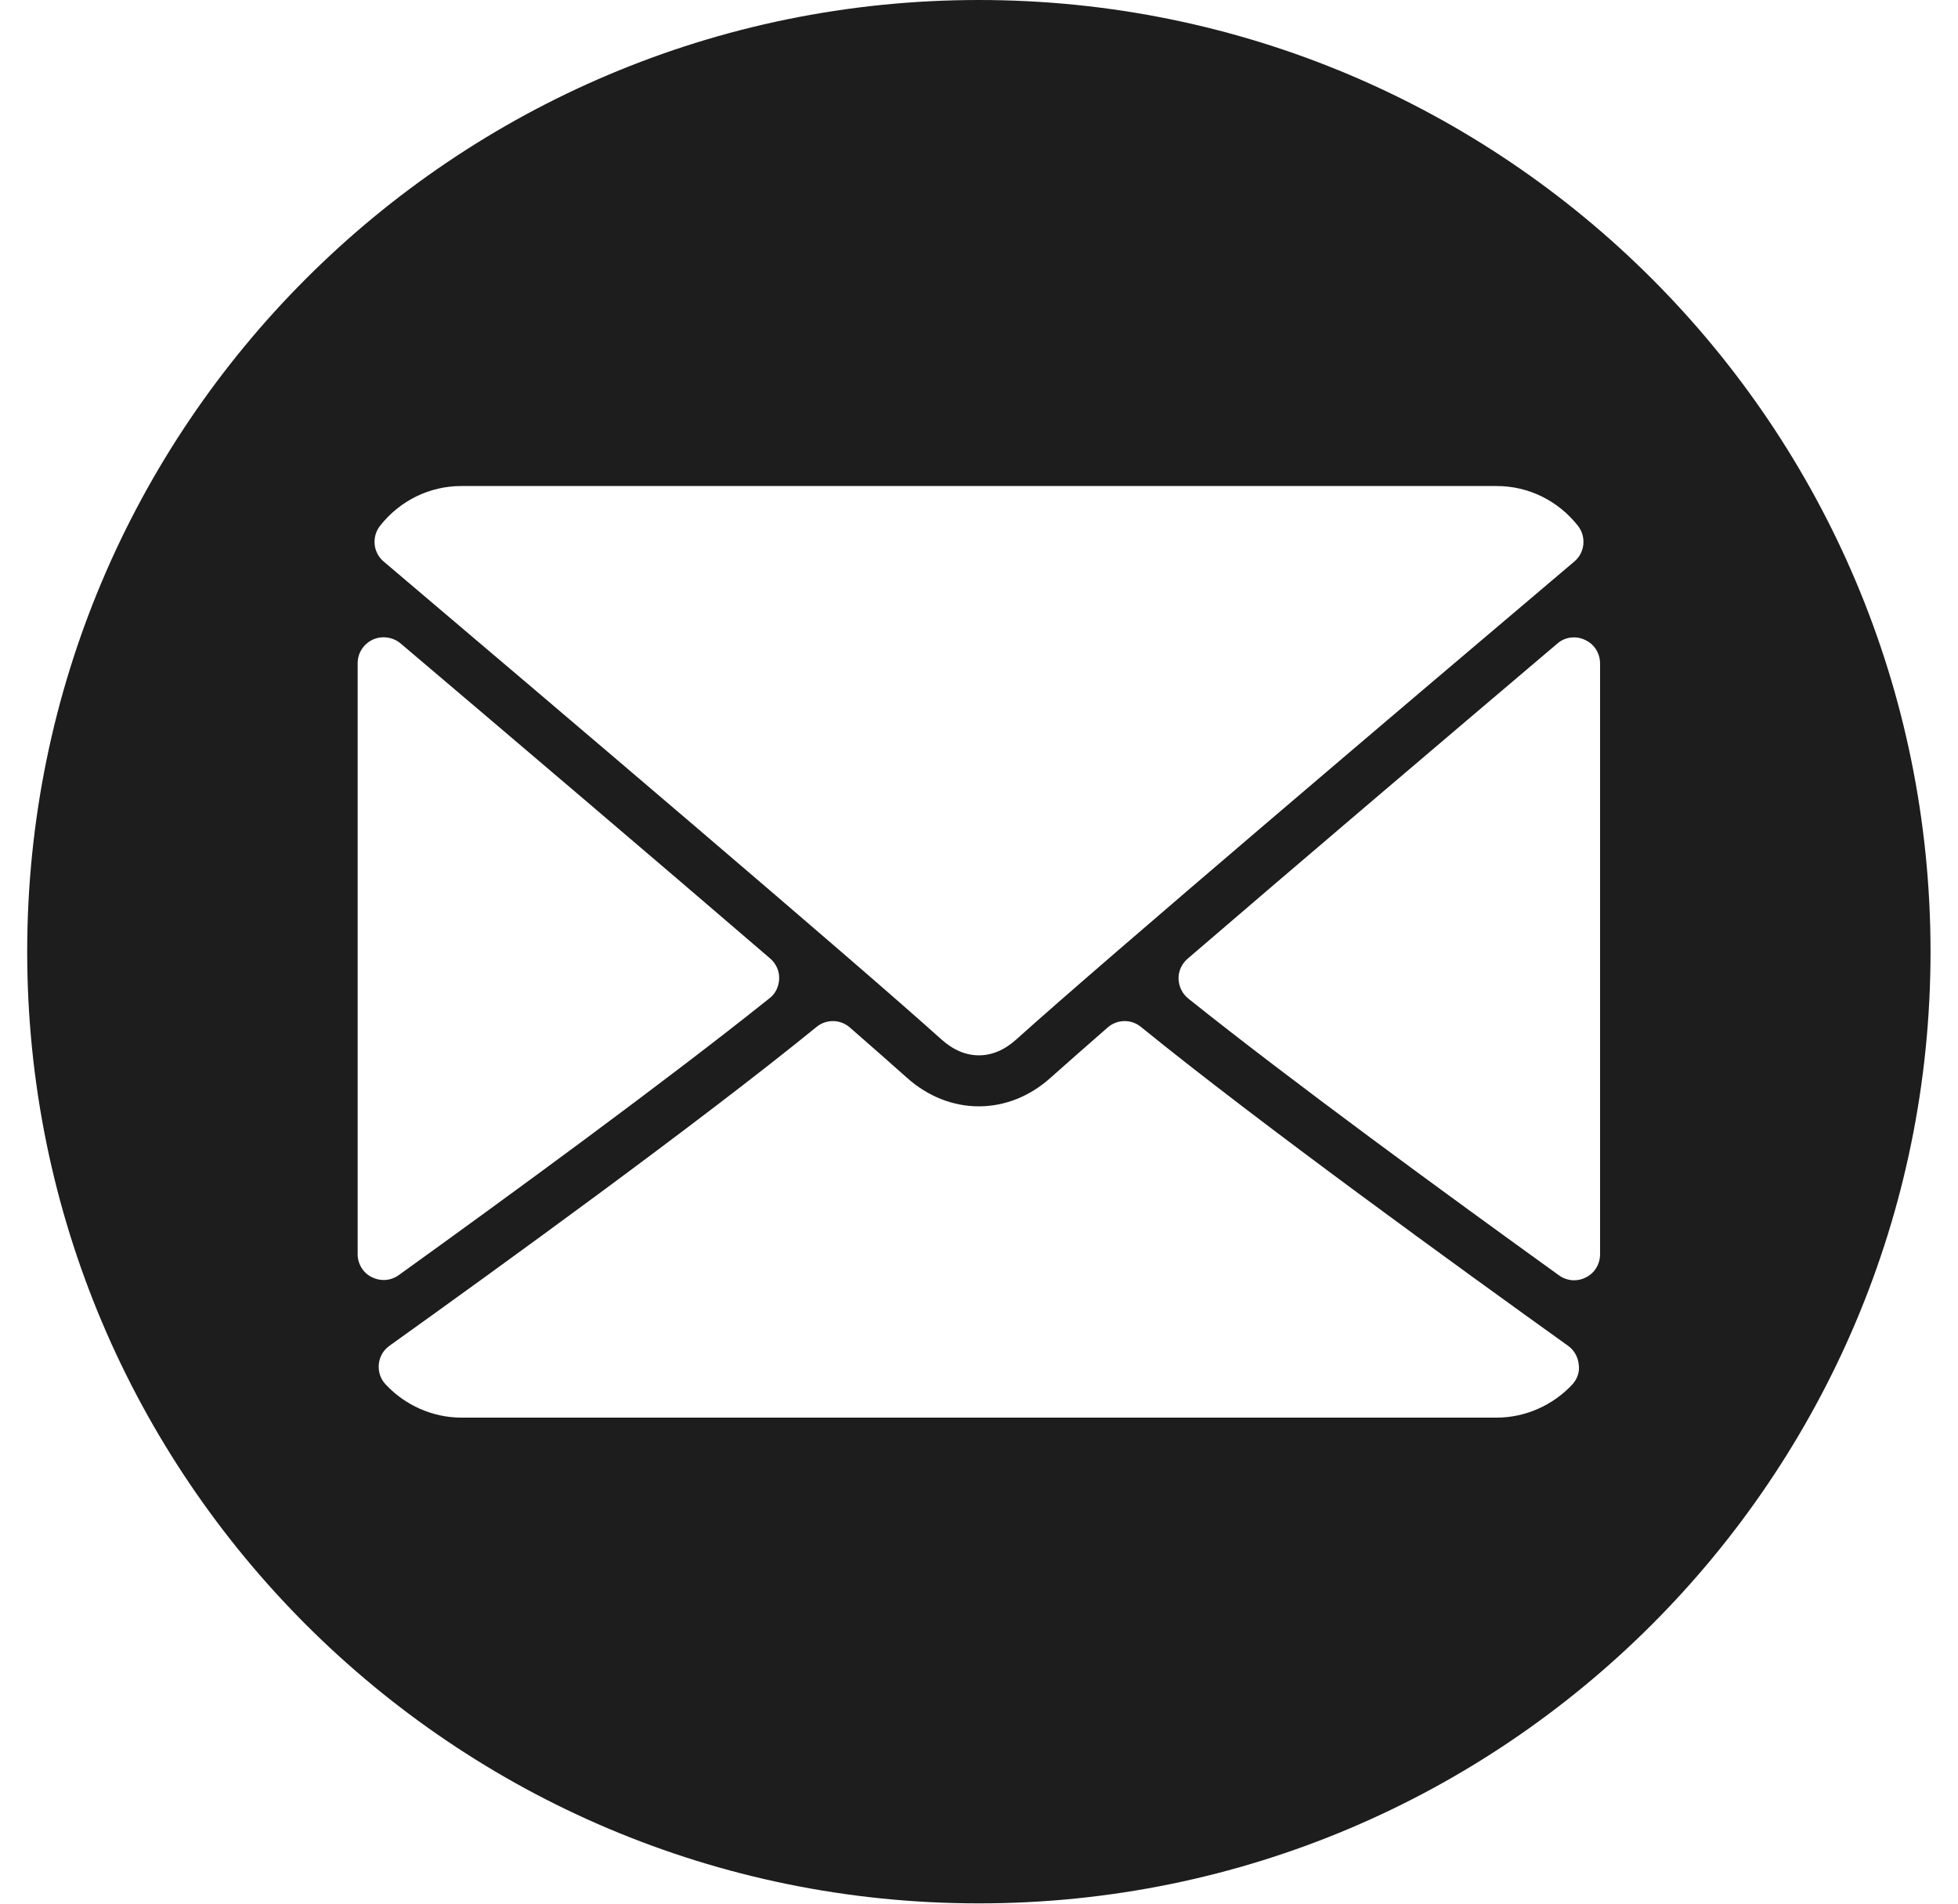 <?xml version="1.0" encoding="UTF-8"?> <svg xmlns="http://www.w3.org/2000/svg" width="36" height="35" viewBox="0 0 36 35" fill="none"><g clip-path="url(#clip0_2215_561)"><g clip-path="url(#clip1_2215_561)"><path d="M17.998 0C8.334 0 0.5 7.834 0.5 17.498C0.5 27.161 8.334 34.995 17.998 34.995C27.661 34.995 35.495 27.161 35.495 17.498C35.495 7.834 27.666 0 17.998 0ZM6.987 9.668C7.353 9.204 7.897 8.936 8.482 8.936H27.518C28.103 8.936 28.647 9.204 29.013 9.668C29.169 9.869 29.142 10.159 28.946 10.324C25.81 12.978 20.309 17.649 18.689 19.108C18.471 19.305 18.239 19.403 17.998 19.403C17.757 19.403 17.525 19.305 17.306 19.108C15.691 17.654 10.19 12.983 7.054 10.324C6.858 10.159 6.831 9.869 6.987 9.668ZM6.576 23.061V12.193C6.576 12.006 6.684 11.841 6.853 11.76C7.023 11.684 7.219 11.711 7.362 11.827C9.414 13.567 12.122 15.869 14.161 17.623C14.268 17.716 14.331 17.85 14.326 17.993C14.322 18.136 14.259 18.27 14.148 18.354C12.251 19.871 9.396 21.959 7.33 23.445C7.25 23.503 7.152 23.534 7.054 23.534C6.978 23.534 6.907 23.516 6.835 23.481C6.679 23.405 6.576 23.24 6.576 23.061ZM28.91 25.453C28.549 25.841 28.041 26.064 27.518 26.064H8.482C7.96 26.064 7.451 25.841 7.09 25.453C6.996 25.354 6.951 25.216 6.965 25.082C6.978 24.944 7.049 24.823 7.161 24.743C9.155 23.316 12.831 20.657 15.013 18.881C15.191 18.734 15.45 18.738 15.624 18.89C16.053 19.265 16.414 19.581 16.668 19.809C17.453 20.518 18.542 20.518 19.323 19.809C19.577 19.581 19.939 19.265 20.367 18.89C20.541 18.738 20.8 18.734 20.978 18.881C23.169 20.661 26.84 23.316 28.83 24.743C28.942 24.823 29.013 24.948 29.026 25.082C29.049 25.221 29 25.354 28.91 25.453ZM29.419 23.061C29.419 23.24 29.321 23.405 29.16 23.485C29.093 23.521 29.017 23.539 28.942 23.539C28.843 23.539 28.745 23.507 28.665 23.449C26.604 21.964 23.744 19.876 21.848 18.359C21.736 18.27 21.674 18.136 21.669 17.997C21.665 17.855 21.727 17.721 21.835 17.627C23.873 15.874 26.582 13.572 28.634 11.832C28.772 11.711 28.973 11.684 29.142 11.765C29.312 11.841 29.419 12.01 29.419 12.198V23.061Z" fill="#1D1D1D"></path></g></g><defs><clipPath id="clip0_2215_561"><rect width="35" height="35" fill="white" transform="translate(0.5)"></rect></clipPath><clipPath id="clip1_2215_561"><rect width="35" height="35" fill="white" transform="translate(0.5)"></rect></clipPath></defs></svg> 